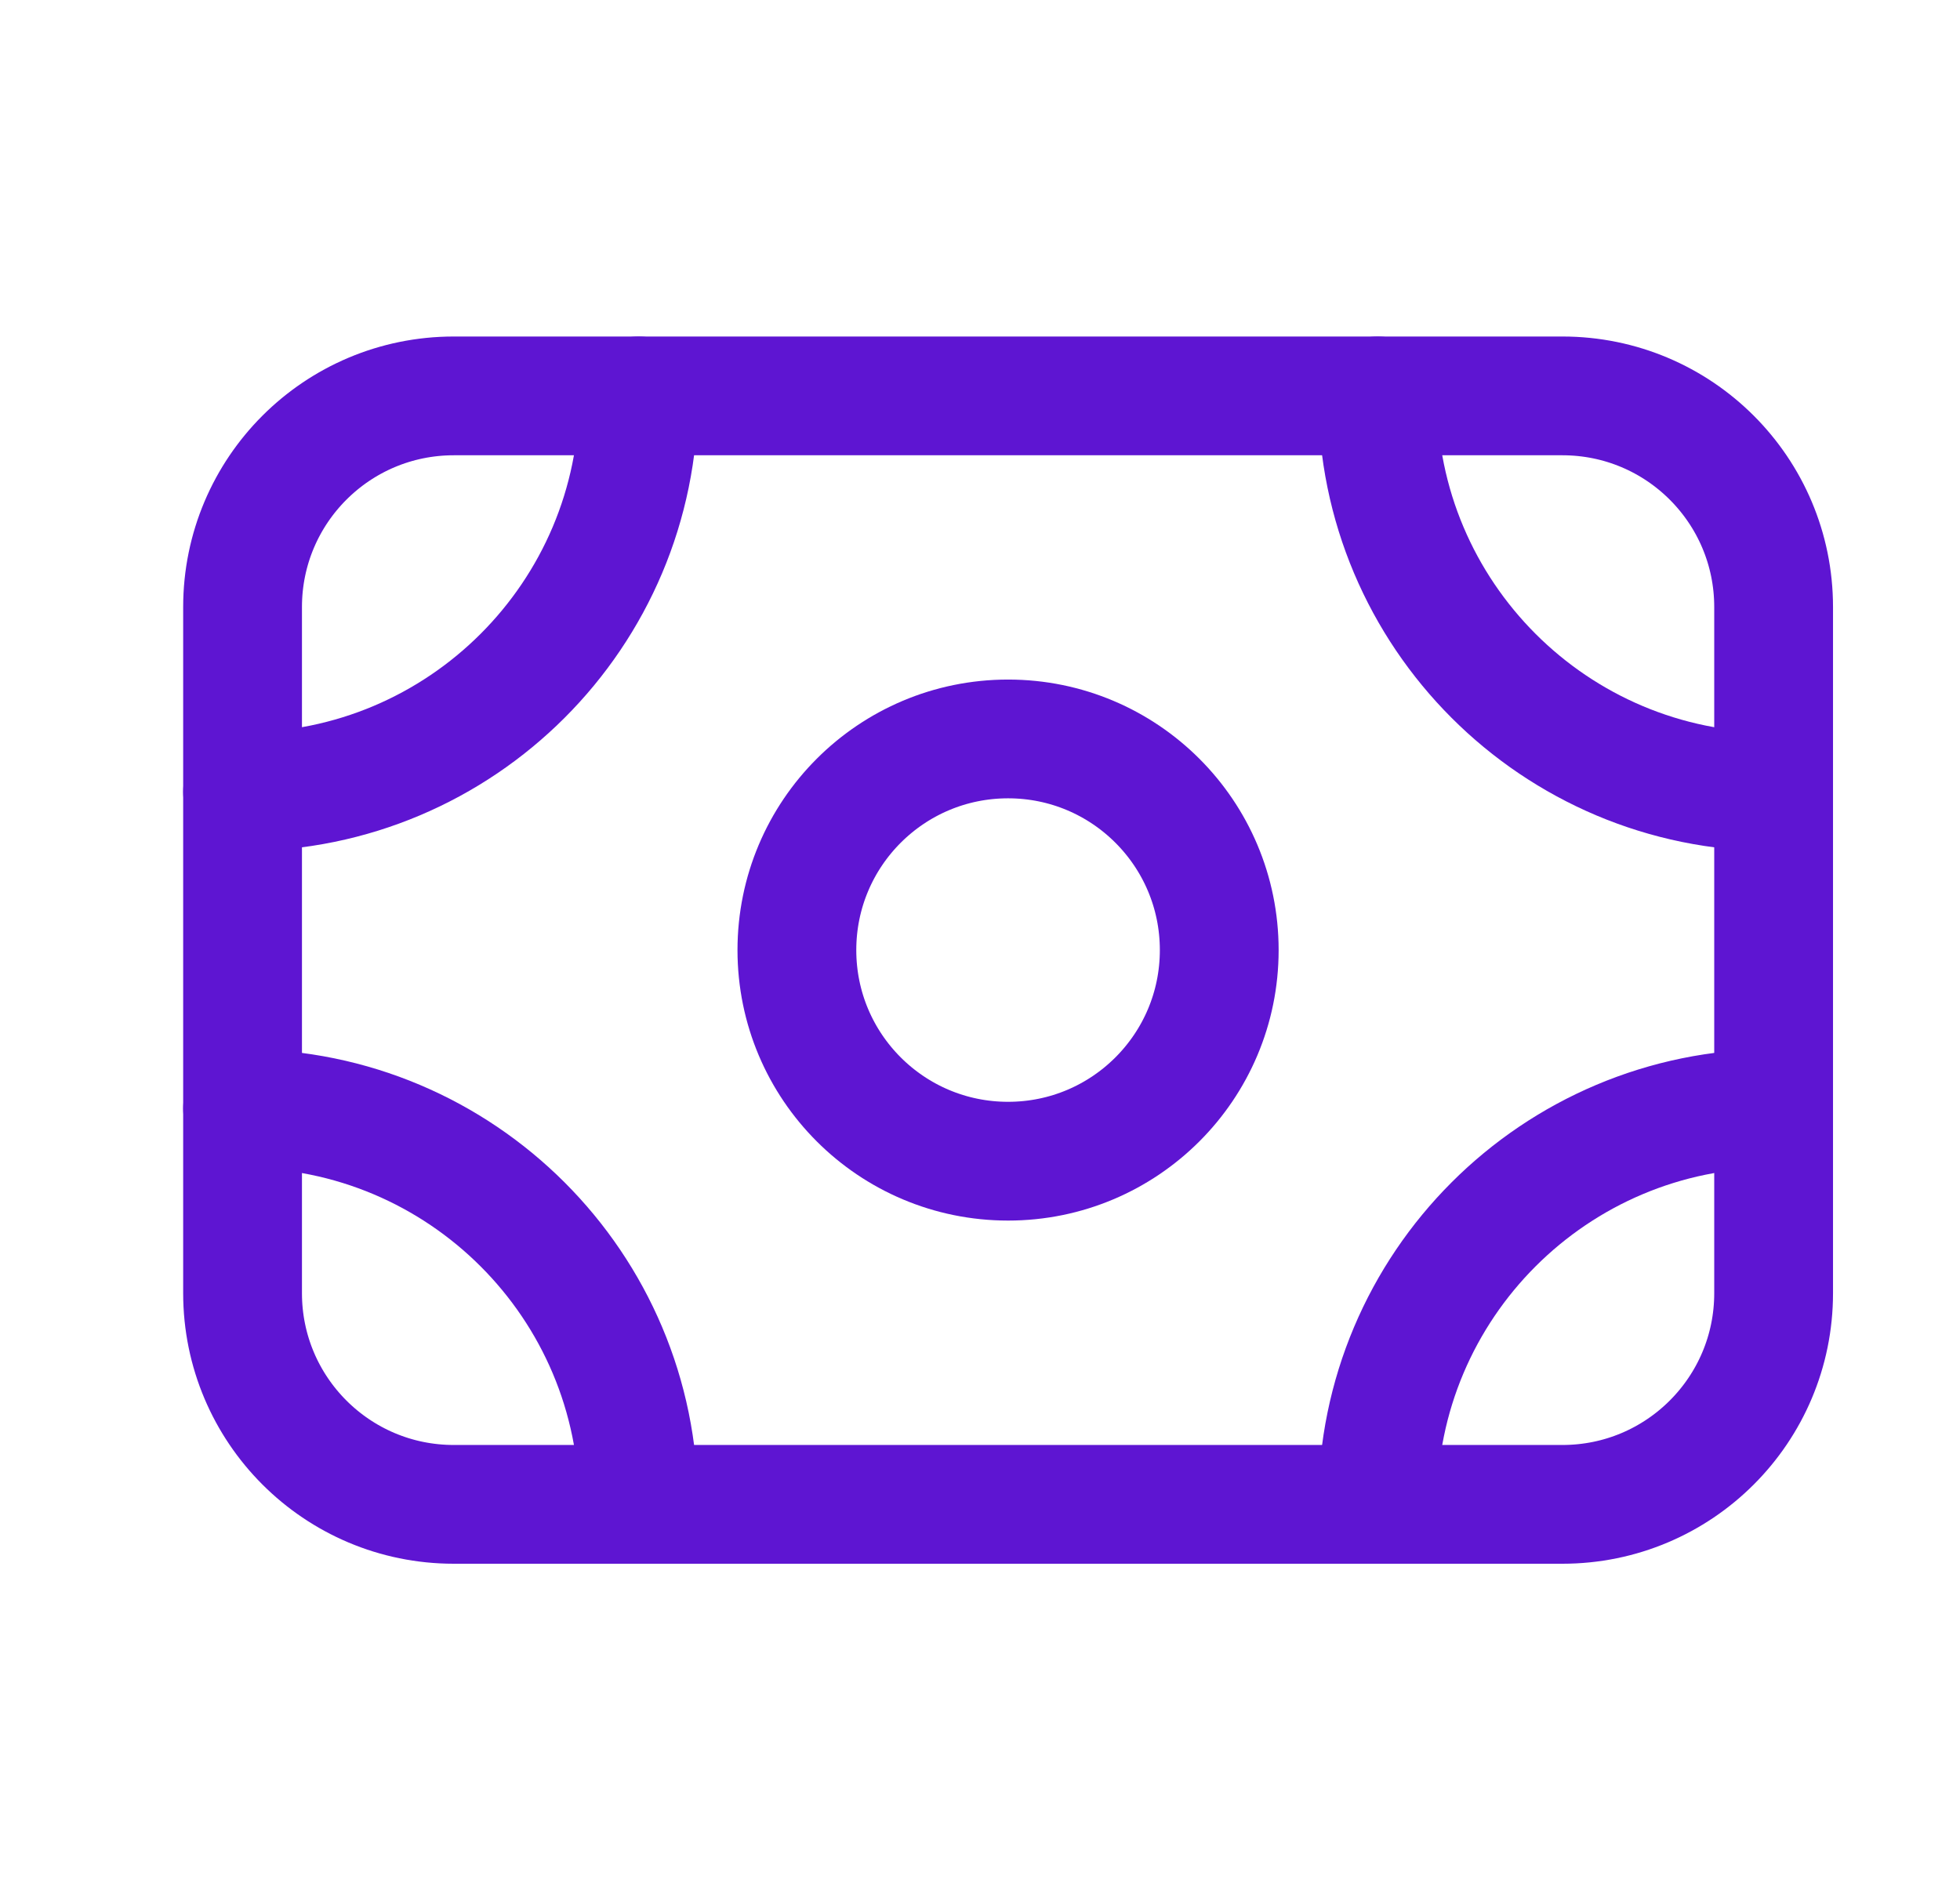 <svg width="33" height="32" viewBox="0 0 33 32" fill="none" xmlns="http://www.w3.org/2000/svg">
<path d="M16.973 19.555C18.937 19.555 20.528 17.964 20.528 16C20.528 14.035 18.937 12.444 16.973 12.444C15.008 12.444 13.417 14.035 13.417 16C13.417 17.964 15.008 19.555 16.973 19.555Z" stroke="#5E15D2" stroke-width="2" stroke-linecap="round" stroke-linejoin="round"/>
<path d="M4.084 13.334C7.767 13.334 10.751 10.35 10.751 6.667" stroke="#5E15D2" stroke-width="2" stroke-linecap="round" stroke-linejoin="round"/>
<path d="M10.751 25.334C10.751 21.65 7.767 18.667 4.084 18.667" stroke="#5E15D2" stroke-width="2" stroke-linecap="round" stroke-linejoin="round"/>
<path d="M23.195 6.667C23.195 10.35 26.178 13.334 29.861 13.334" stroke="#5E15D2" stroke-width="2" stroke-linecap="round" stroke-linejoin="round"/>
<path d="M29.861 18.667C26.178 18.667 23.195 21.65 23.195 25.334" stroke="#5E15D2" stroke-width="2" stroke-linecap="round" stroke-linejoin="round"/>
<path d="M26.306 6.667H7.64C5.675 6.667 4.084 8.258 4.084 10.223V21.778C4.084 23.742 5.675 25.334 7.64 25.334H26.306C28.271 25.334 29.862 23.742 29.862 21.778V10.223C29.862 8.258 28.271 6.667 26.306 6.667Z" stroke="#5E15D2" stroke-width="2" stroke-linecap="round" stroke-linejoin="round"/>
</svg>
